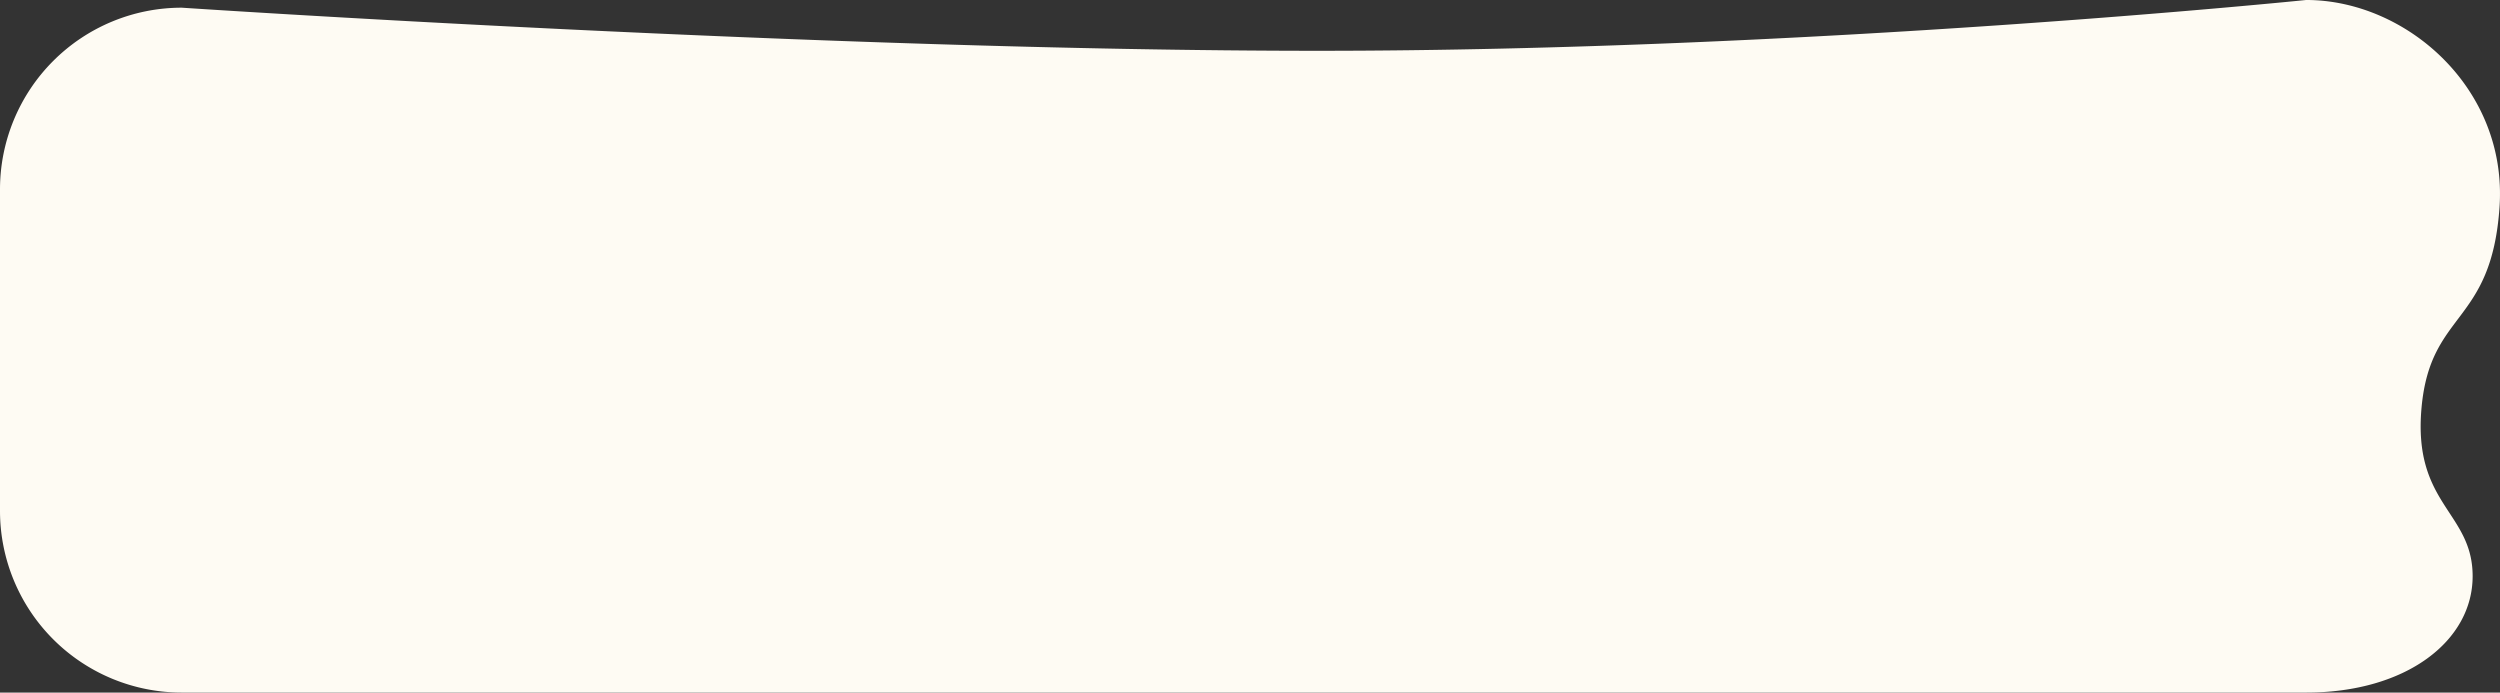 <svg xmlns="http://www.w3.org/2000/svg" width="772.576" height="214.029" viewBox="0 0 772.576 214.029">
  <rect x="0" y="0" width="772.576" height="214.029" fill="#333333" stroke="none"/>
  <path id="Path_12167" data-name="Path 12167" d="M13.169,20.123S211.945,33.443,364.3,33.443s305.379-15.7,305.379-15.7c31.021,0,62.247,27.4,59.754,63.964s-21.358,31.961-24.1,61.987,15.787,32.177,15.787,52.119-20.424,35.959-51.445,35.959H13.169A56.169,56.169,0,0,1-43,175.608V76.292A56.169,56.169,0,0,1,13.169,20.123Z" transform="translate(43 -17.747)" fill="#fefbf3"/>
</svg>
